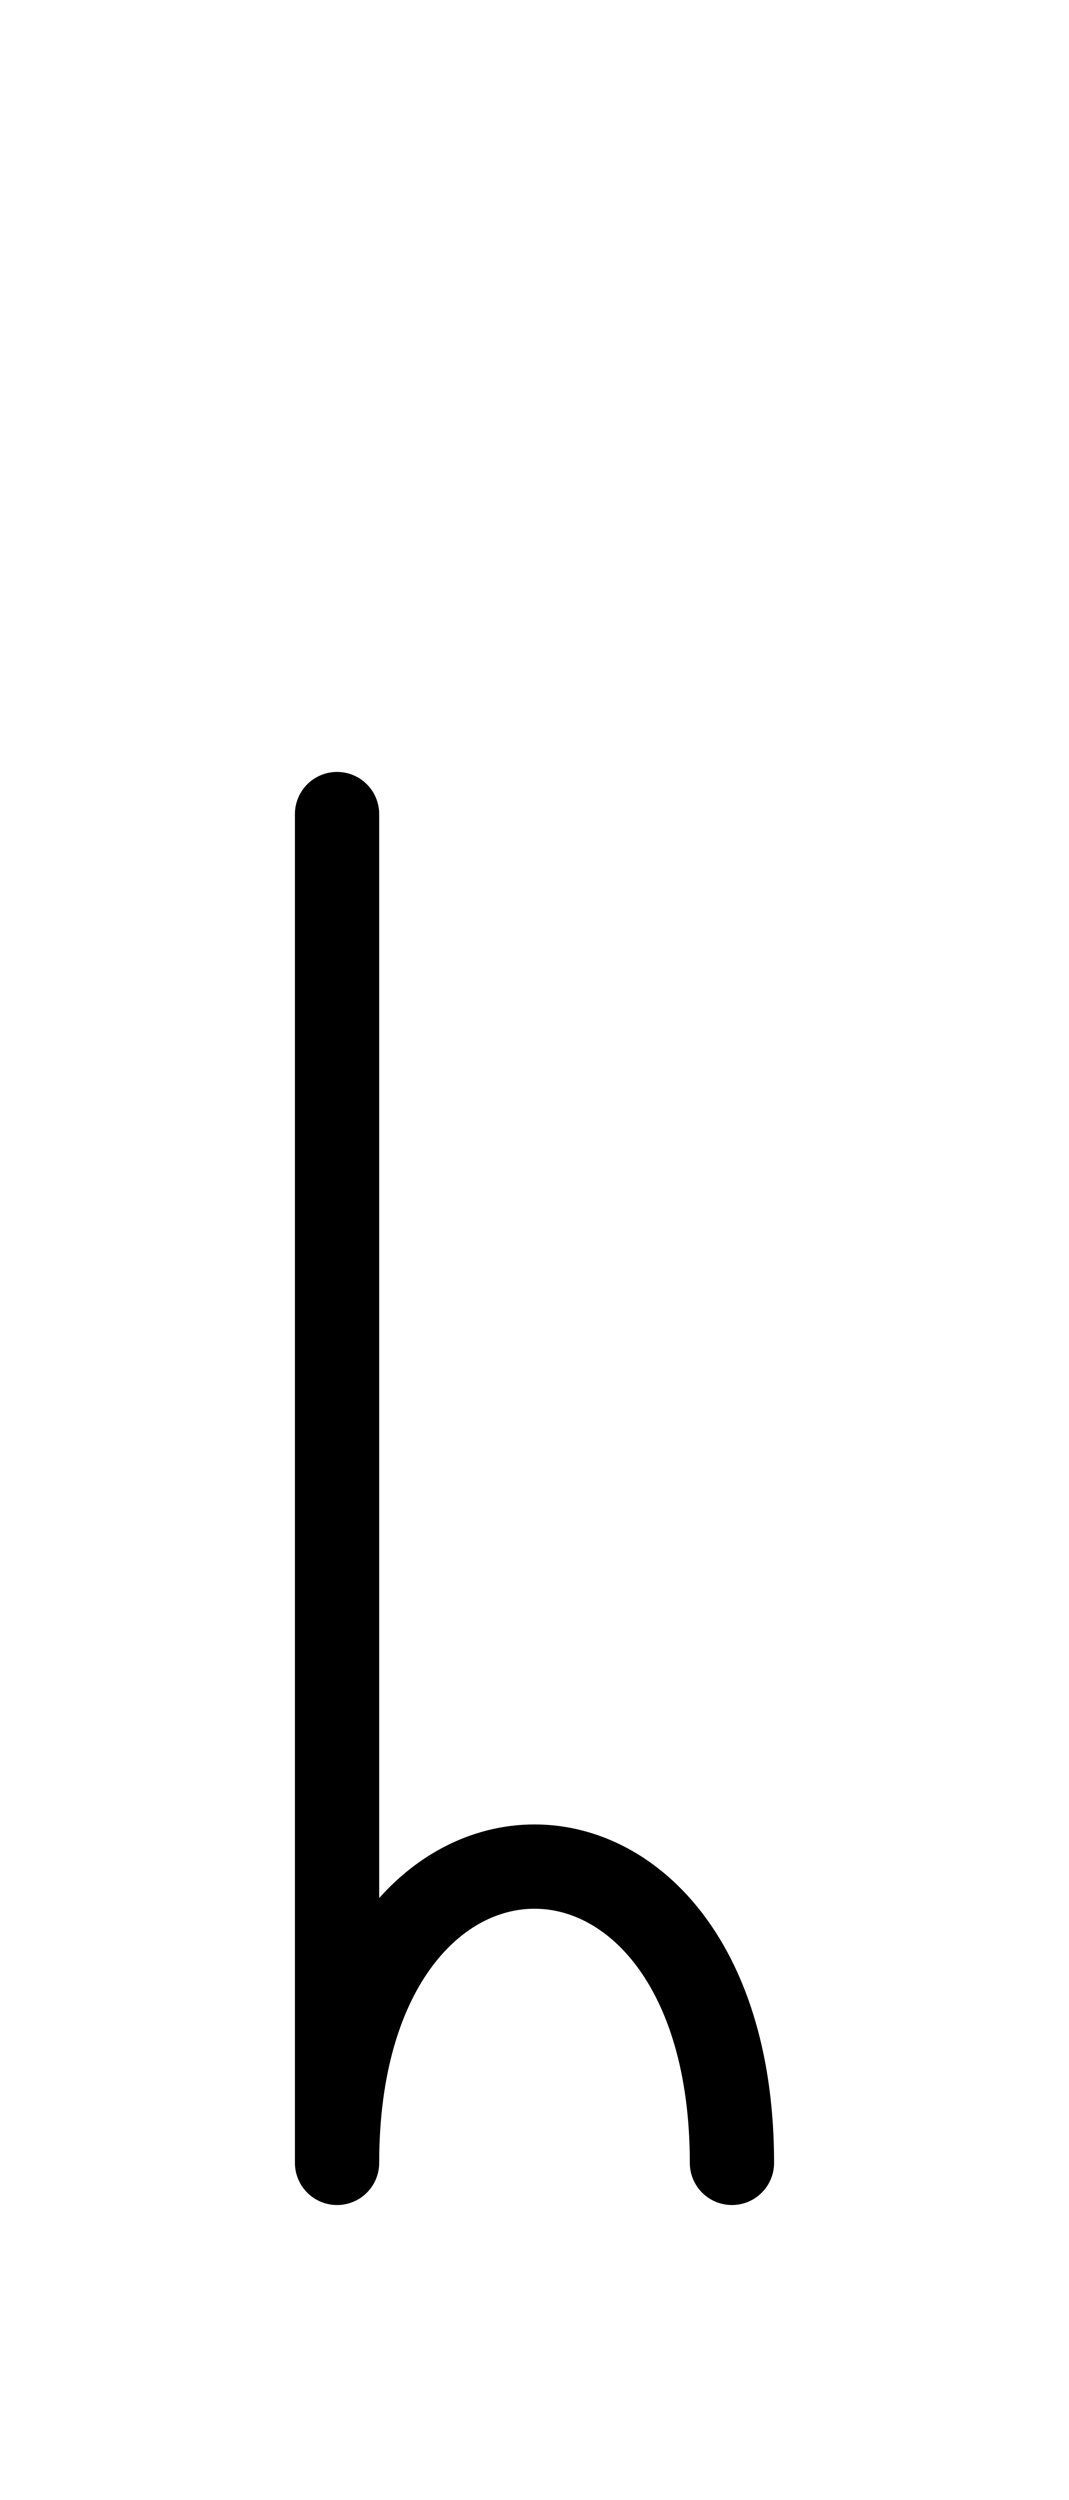 <?xml version="1.0" encoding="UTF-8"?>
<svg xmlns="http://www.w3.org/2000/svg" xmlns:xlink="http://www.w3.org/1999/xlink"
     width="15.858" height="37.071" viewBox="0 0 15.858 37.071">
<defs>
<path d="M5,22.071 L5,26.213 L5,12.071 M5,22.071 L5,17.929 L5,32.071 C5,26.213,10.858,26.213,10.858,32.071" stroke="black" fill="none" stroke-width="1.25" stroke-linecap="round" stroke-linejoin="round" id="d0" />
</defs>
<use xlink:href="#d0" x="0" y="0" />
</svg>